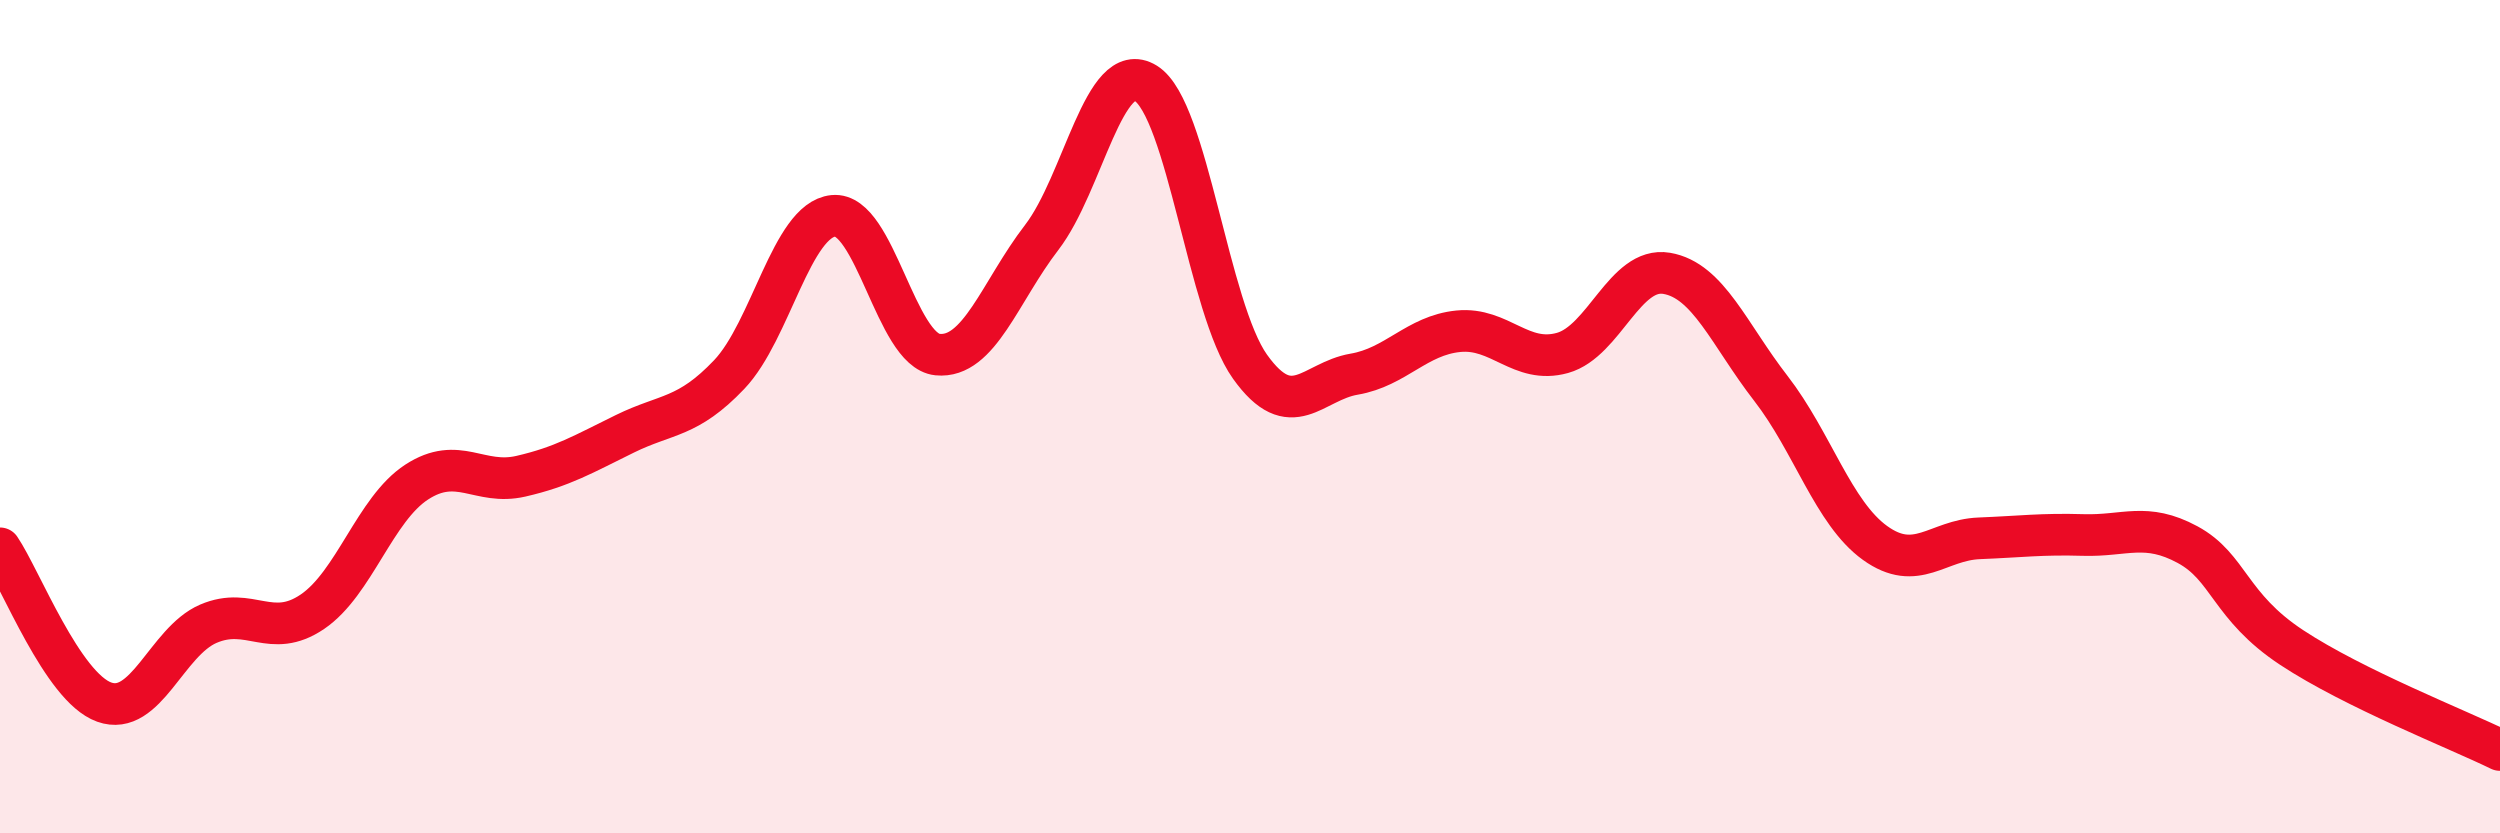
    <svg width="60" height="20" viewBox="0 0 60 20" xmlns="http://www.w3.org/2000/svg">
      <path
        d="M 0,13.16 C 0.5,13.9 1.5,16.49 2.5,16.85 C 3.5,17.21 4,15.4 5,14.97 C 6,14.54 6.5,15.36 7.5,14.68 C 8.5,14 9,12.22 10,11.57 C 11,10.92 11.5,11.66 12.5,11.43 C 13.5,11.2 14,10.9 15,10.41 C 16,9.92 16.5,10.04 17.5,8.99 C 18.5,7.94 19,5.28 20,5.18 C 21,5.08 21.5,8.41 22.5,8.51 C 23.5,8.61 24,7 25,5.7 C 26,4.4 26.5,1.38 27.5,2 C 28.5,2.62 29,7.4 30,8.8 C 31,10.2 31.5,9.15 32.5,8.98 C 33.5,8.81 34,8.05 35,7.95 C 36,7.85 36.5,8.75 37.5,8.47 C 38.5,8.19 39,6.39 40,6.56 C 41,6.73 41.5,8.03 42.5,9.32 C 43.5,10.61 44,12.31 45,13.03 C 46,13.75 46.5,12.96 47.5,12.92 C 48.5,12.88 49,12.81 50,12.84 C 51,12.87 51.5,12.53 52.5,13.07 C 53.5,13.61 53.5,14.55 55,15.54 C 56.5,16.53 59,17.51 60,18L60 20L0 20Z"
        fill="#EB0A25"
        opacity="0.1"
        stroke-linecap="round"
        stroke-linejoin="round"
      />
      <path
        d="M 0,13.16 C 0.5,13.9 1.5,16.49 2.5,16.85 C 3.5,17.21 4,15.4 5,14.97 C 6,14.54 6.5,15.36 7.5,14.68 C 8.5,14 9,12.22 10,11.57 C 11,10.92 11.5,11.66 12.5,11.43 C 13.5,11.2 14,10.9 15,10.41 C 16,9.92 16.5,10.04 17.5,8.99 C 18.5,7.94 19,5.28 20,5.18 C 21,5.08 21.5,8.41 22.5,8.51 C 23.5,8.61 24,7 25,5.7 C 26,4.4 26.5,1.38 27.5,2 C 28.5,2.62 29,7.4 30,8.8 C 31,10.2 31.5,9.15 32.5,8.98 C 33.5,8.81 34,8.05 35,7.95 C 36,7.85 36.5,8.75 37.5,8.47 C 38.5,8.19 39,6.39 40,6.56 C 41,6.73 41.5,8.03 42.5,9.32 C 43.5,10.61 44,12.31 45,13.03 C 46,13.75 46.5,12.96 47.5,12.92 C 48.5,12.88 49,12.81 50,12.84 C 51,12.87 51.5,12.53 52.5,13.07 C 53.5,13.61 53.5,14.55 55,15.54 C 56.5,16.53 59,17.51 60,18"
        stroke="#EB0A25"
        stroke-width="1"
        fill="none"
        stroke-linecap="round"
        stroke-linejoin="round"
      />
    </svg>
  